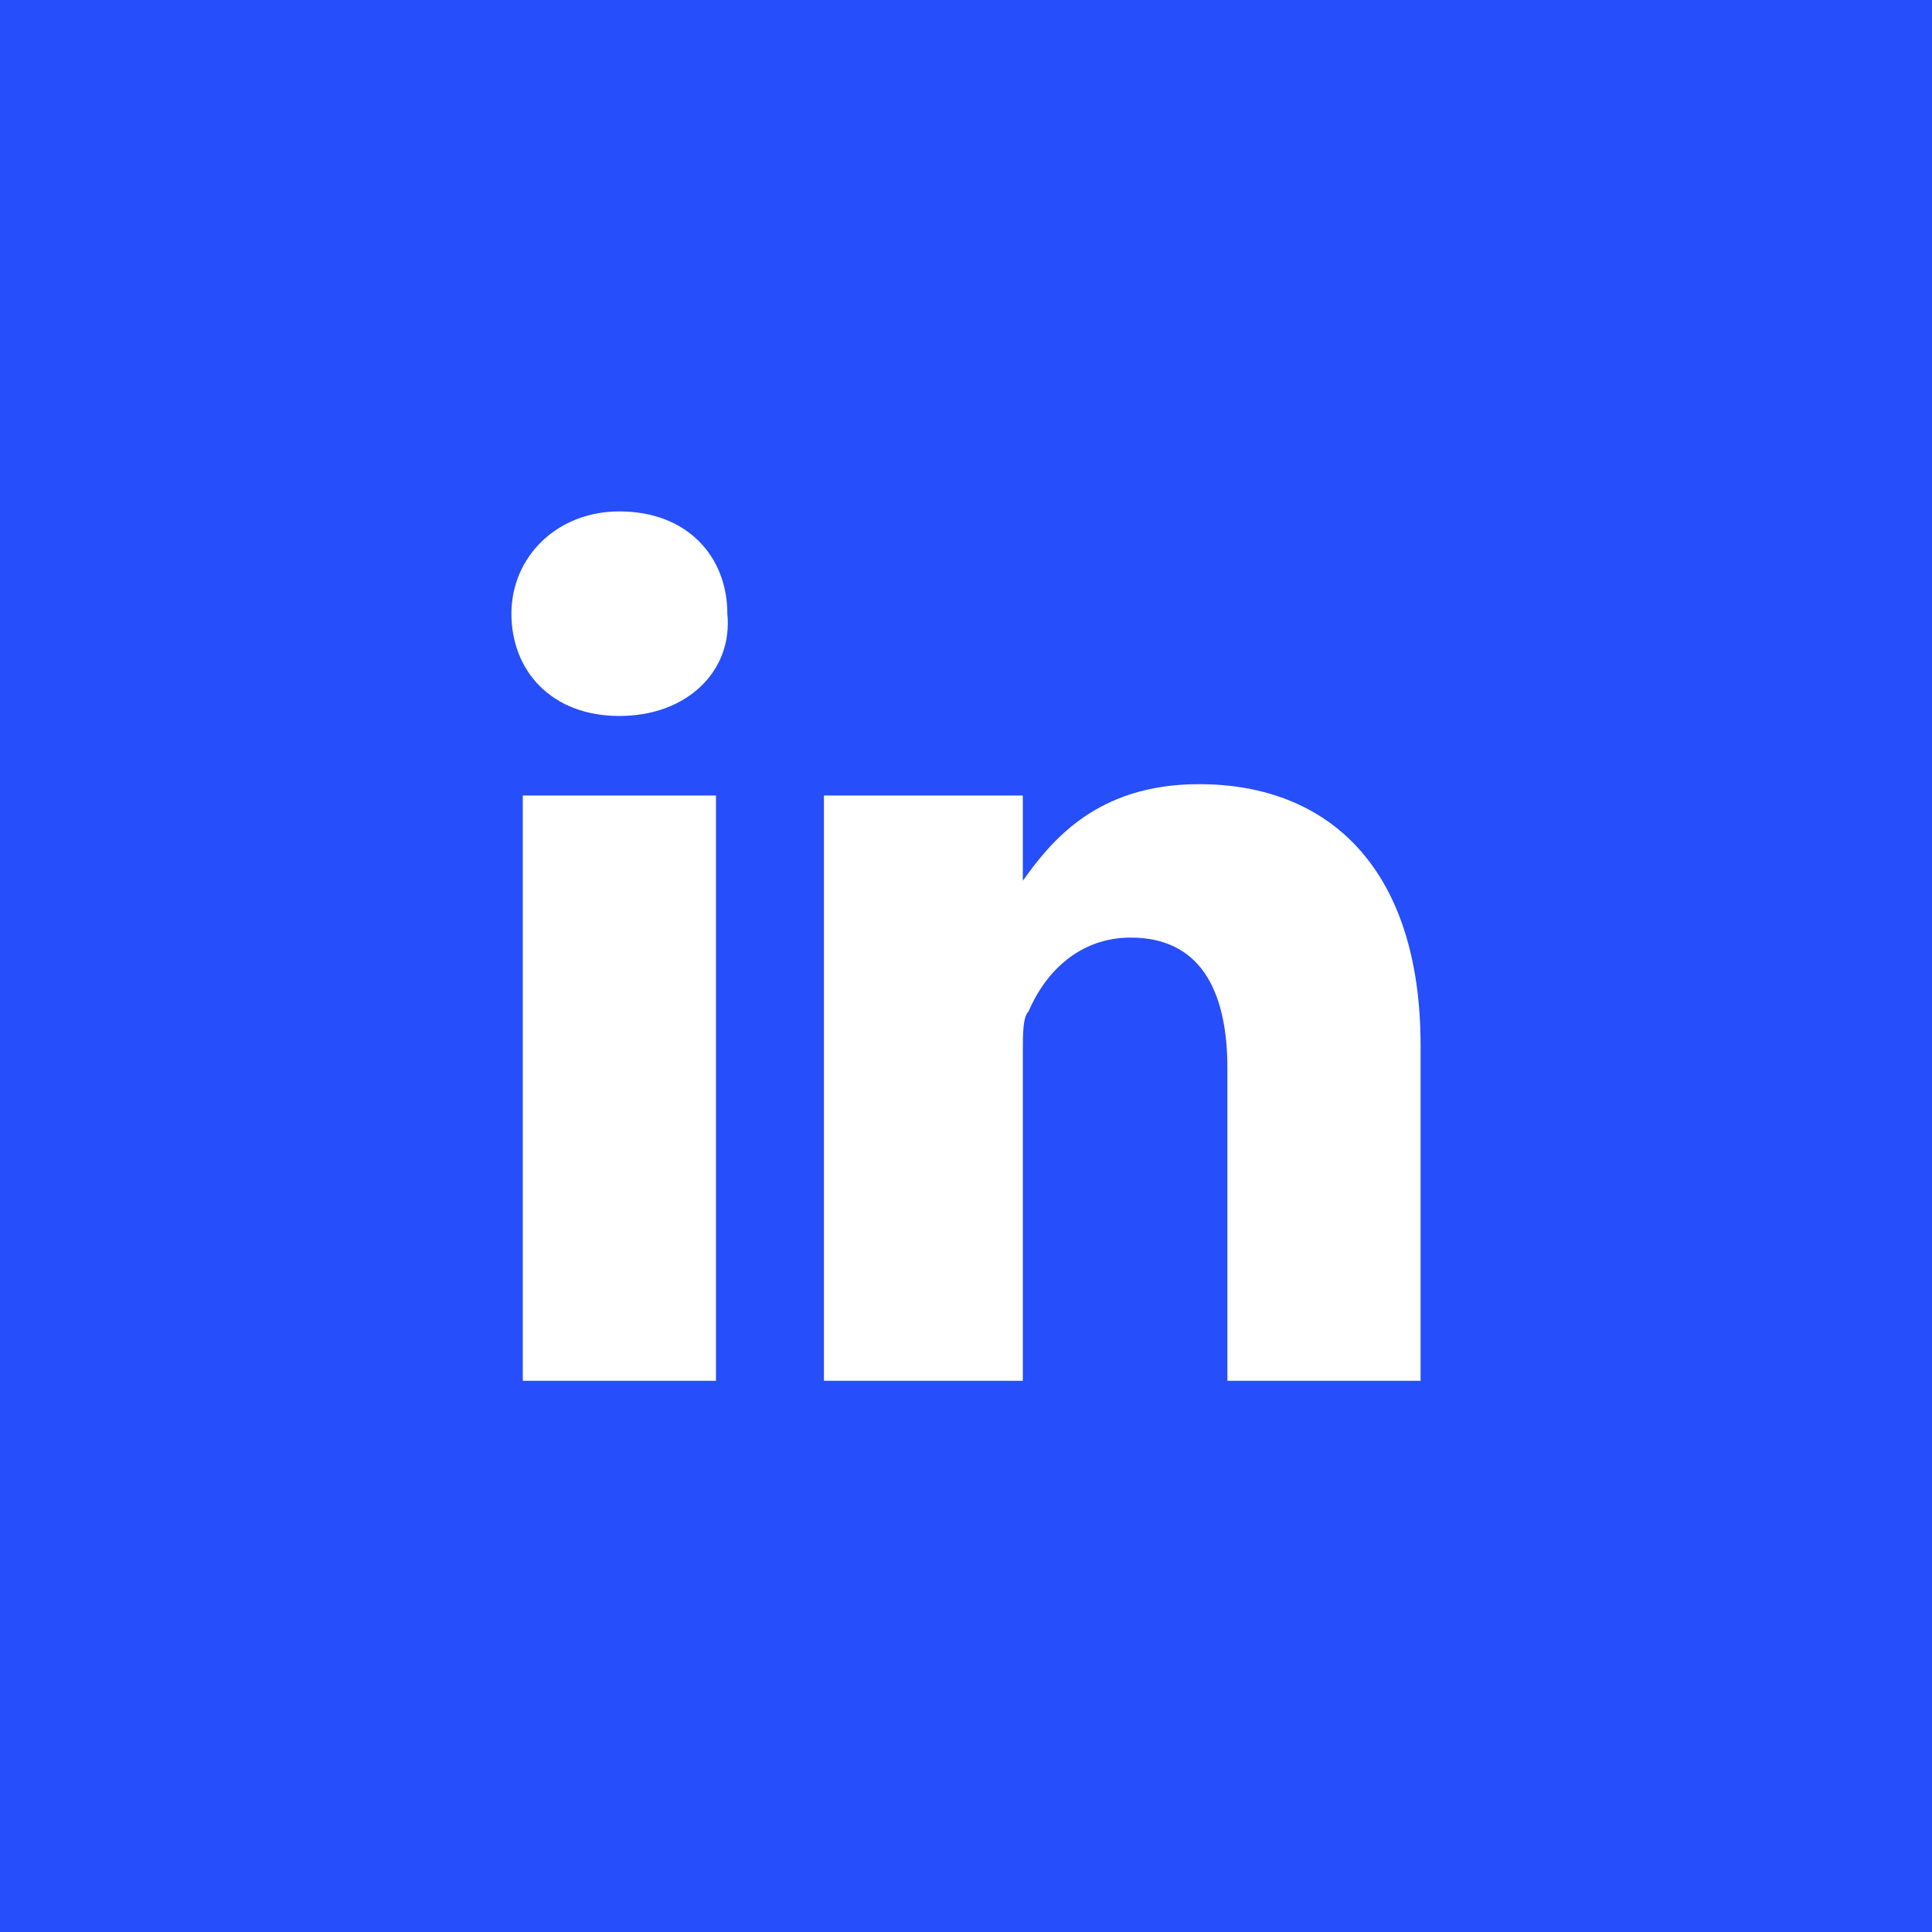 <?xml version="1.0" encoding="UTF-8"?>
<svg width="34px" height="34px" viewBox="0 0 34 34" version="1.1" xmlns="http://www.w3.org/2000/svg" xmlns:xlink="http://www.w3.org/1999/xlink">
    <title>Linkedin - Footer Positiu</title>
    <g id="Symbols" stroke="none" stroke-width="1" fill="none" fill-rule="evenodd">
        <g id="Blocs/footer---Hospital" transform="translate(-412, -28)" fill-rule="nonzero">
            <g id="Linkedin---Footer-Positiu" transform="translate(412, 28)">
                <rect id="Rectangle-Copy-3" fill="#264EFA" x="0" y="0" width="34" height="34"></rect>
                <g id="Icones/LinkedIn" transform="translate(9, 9)" fill="#FFFFFF">
                    <path d="M3.6,15.3 L0.2,15.3 L0.2,5 L3.6,5 L3.6,15.3 Z M1.9,3.6 C0.7,3.6 0,2.8 0,1.8 C0,0.8 0.8,9.05941988e-14 1.9,9.05941988e-14 C3.1,9.05941988e-14 3.8,0.8 3.8,1.8 C3.9,2.8 3.1,3.6 1.9,3.6 Z M16,15.3 L12.6,15.3 L12.6,9.8 C12.6,8.4 12.1,7.5 10.9,7.5 C10,7.5 9.4,8.1 9.1,8.8 C9,8.9 9,9.2 9,9.5 L9,15.3 L5.5,15.3 C5.5,15.3 5.5,6 5.5,5 L9,5 L9,6.5 C9.5,5.8 10.3,4.8 12.1,4.8 C14.4,4.8 16,6.3 16,9.4 L16,15.3 Z" id="Shape-Copy"></path>
                </g>
            </g>
        </g>
    </g>
</svg>